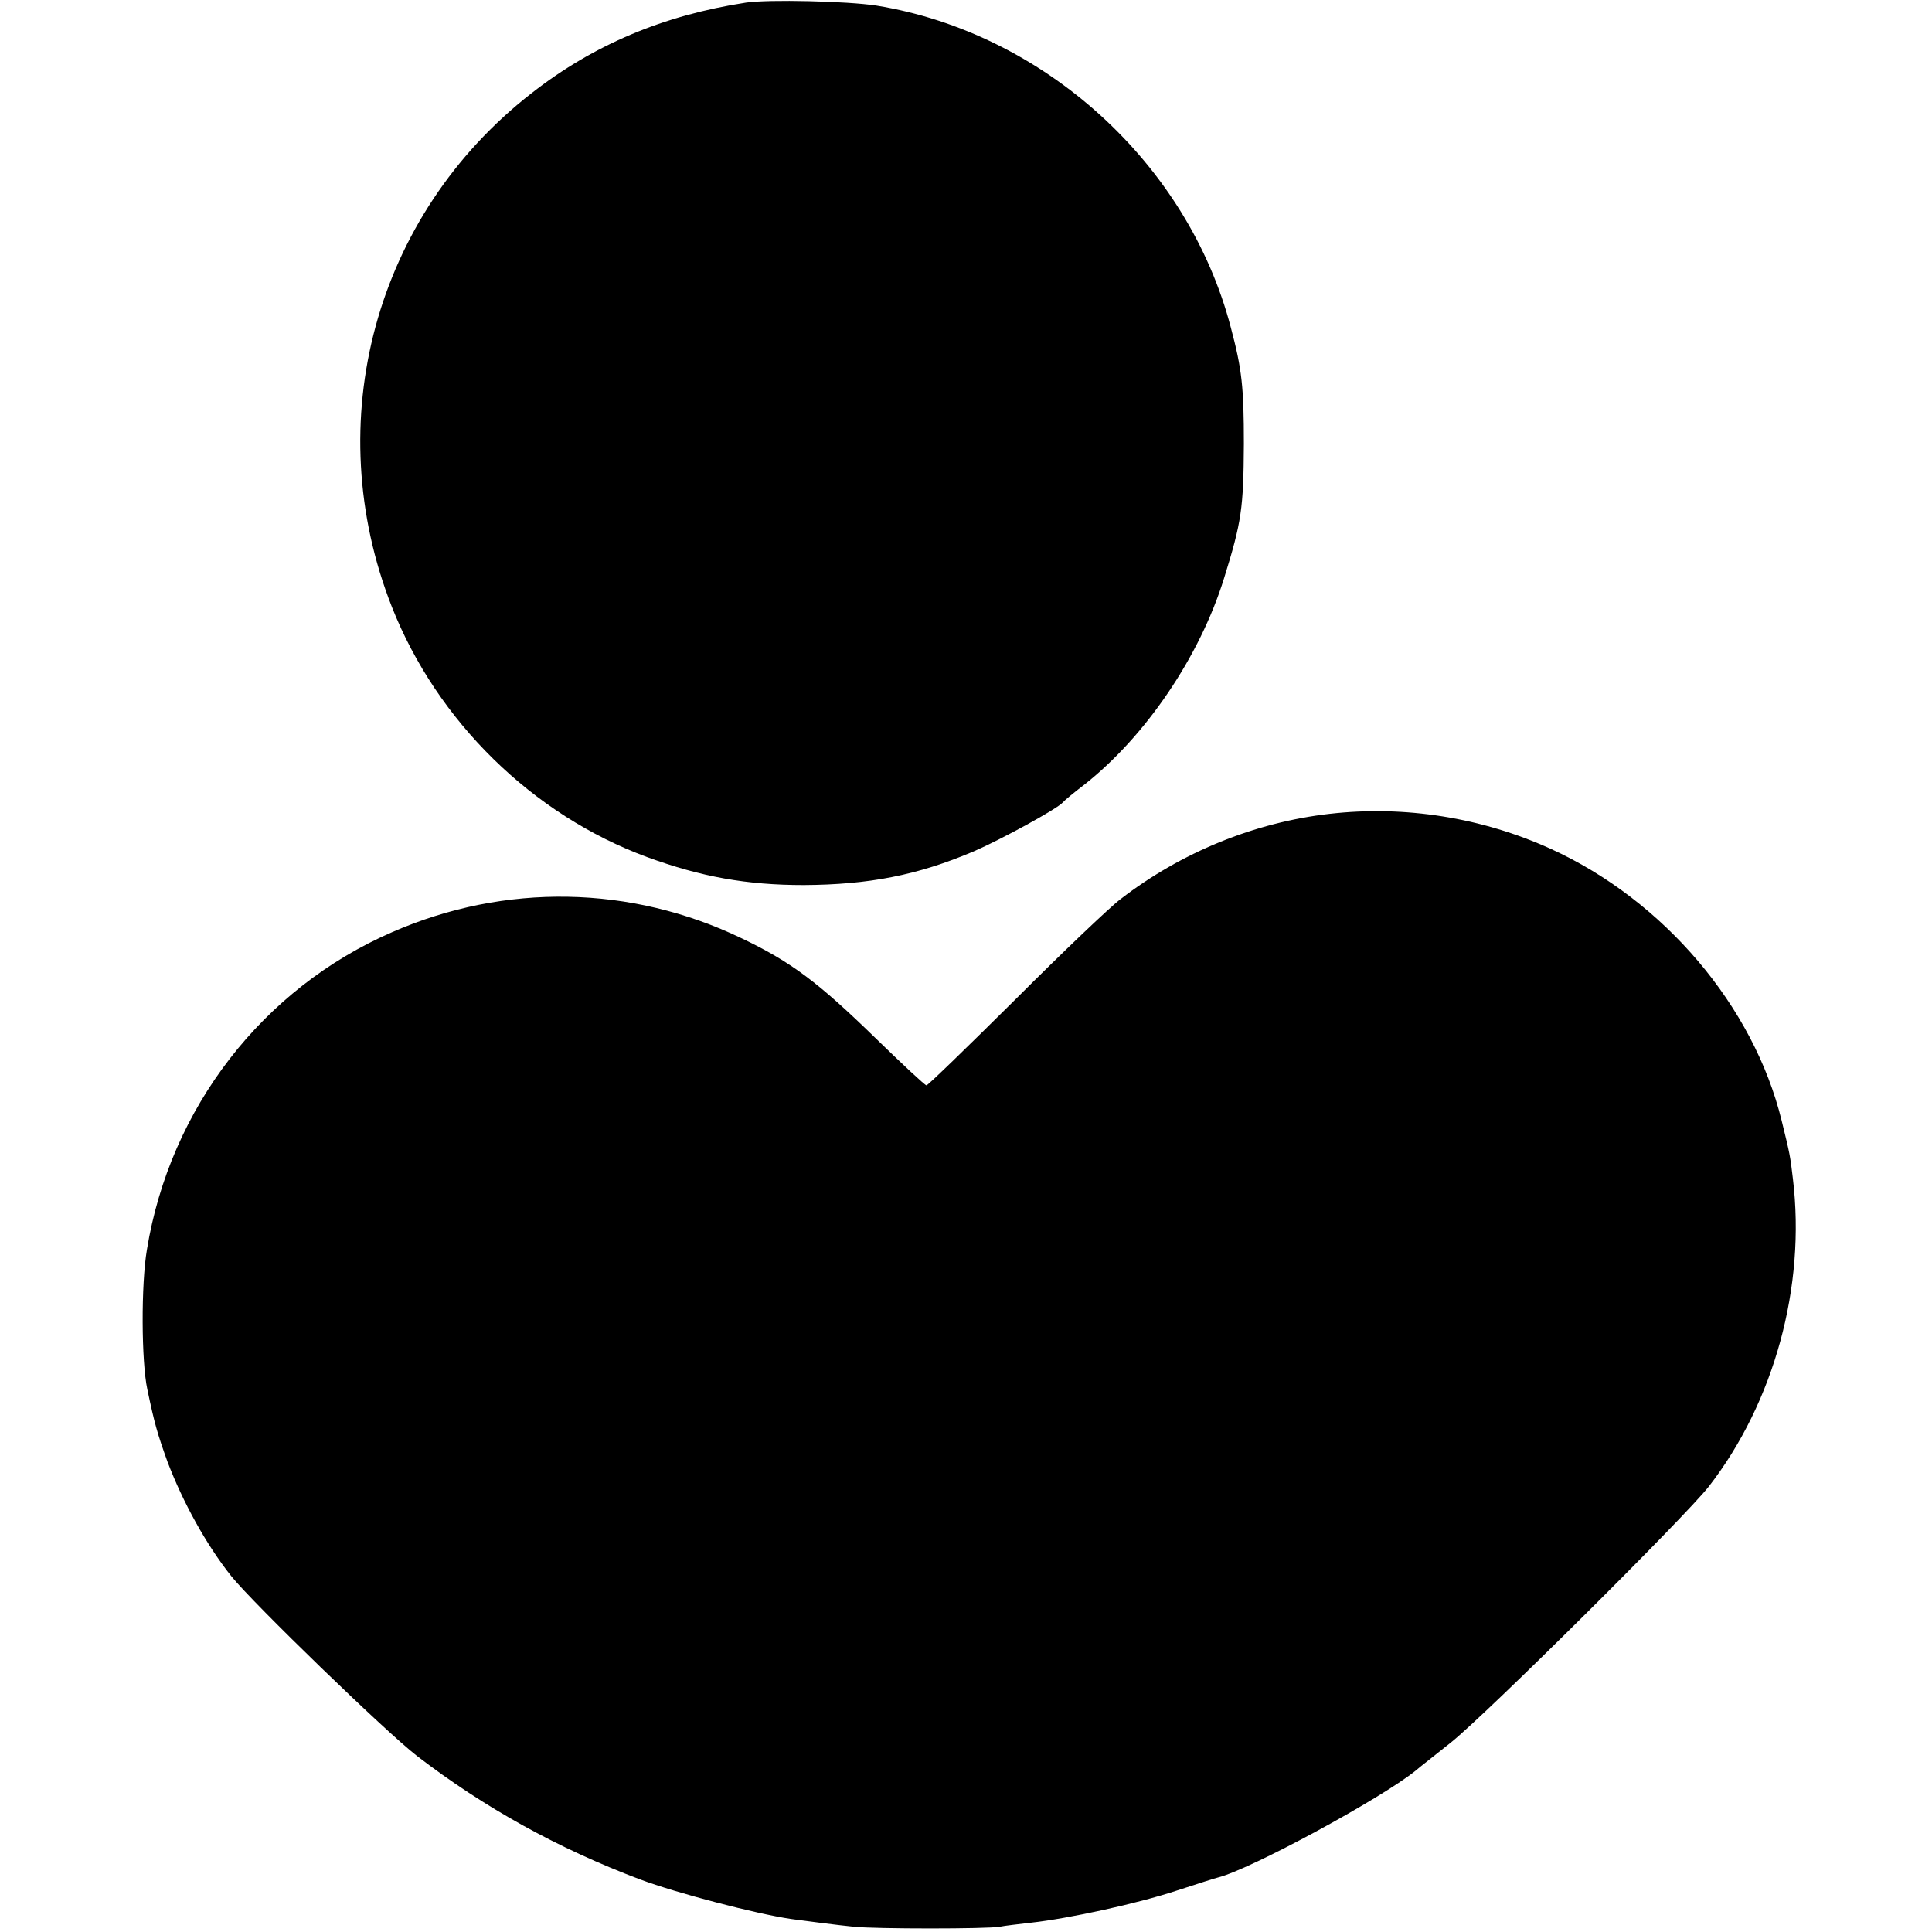 <?xml version="1.0" standalone="no"?>
<!DOCTYPE svg PUBLIC "-//W3C//DTD SVG 20010904//EN"
 "http://www.w3.org/TR/2001/REC-SVG-20010904/DTD/svg10.dtd">
<svg version="1.0" xmlns="http://www.w3.org/2000/svg"
 width="518pt" height="518pt" viewBox="0 0 518 518"
 preserveAspectRatio="xMidYMid meet">
<g transform="translate(0,518) scale(0.1,-0.1)"
fill="#000000" stroke="none">
<path d="M2000 5173 c-221 -34 -409 -113 -575 -243 -420 -327 -570 -881 -374
-1378 121 -306 377 -557 684 -670 145 -53 267 -75 420 -75 174 1 304 26 455
90 74 32 226 115 240 132 3 4 28 25 57 47 165 130 310 344 375 554 47 151 52
187 53 360 0 151 -5 200 -35 312 -115 440 -501 790 -950 863 -78 12 -290 17
-350 8z"/>
<path d="M3565 2998 c-201 -23 -398 -103 -561 -229 -28 -21 -155 -142 -282
-269 -127 -126 -234 -230 -238 -230 -4 0 -66 58 -138 128 -152 148 -225 203
-357 266 -297 143 -635 149 -937 17 -348 -151 -596 -472 -658 -851 -16 -93
-15 -301 1 -375 19 -91 27 -119 54 -194 41 -108 104 -223 172 -308 59 -73 414
-417 497 -481 181 -139 378 -248 598 -331 99 -37 310 -92 404 -106 36 -5 129
-17 170 -21 58 -6 357 -6 390 0 14 3 52 7 85 11 100 11 284 51 390 86 55 18
105 34 110 35 86 21 437 211 531 287 10 9 53 42 94 75 94 75 629 606 692 687
175 226 260 536 225 825 -7 60 -8 66 -30 155 -75 307 -316 591 -619 729 -185
84 -391 117 -593 94z"/>
</g>
</svg>
